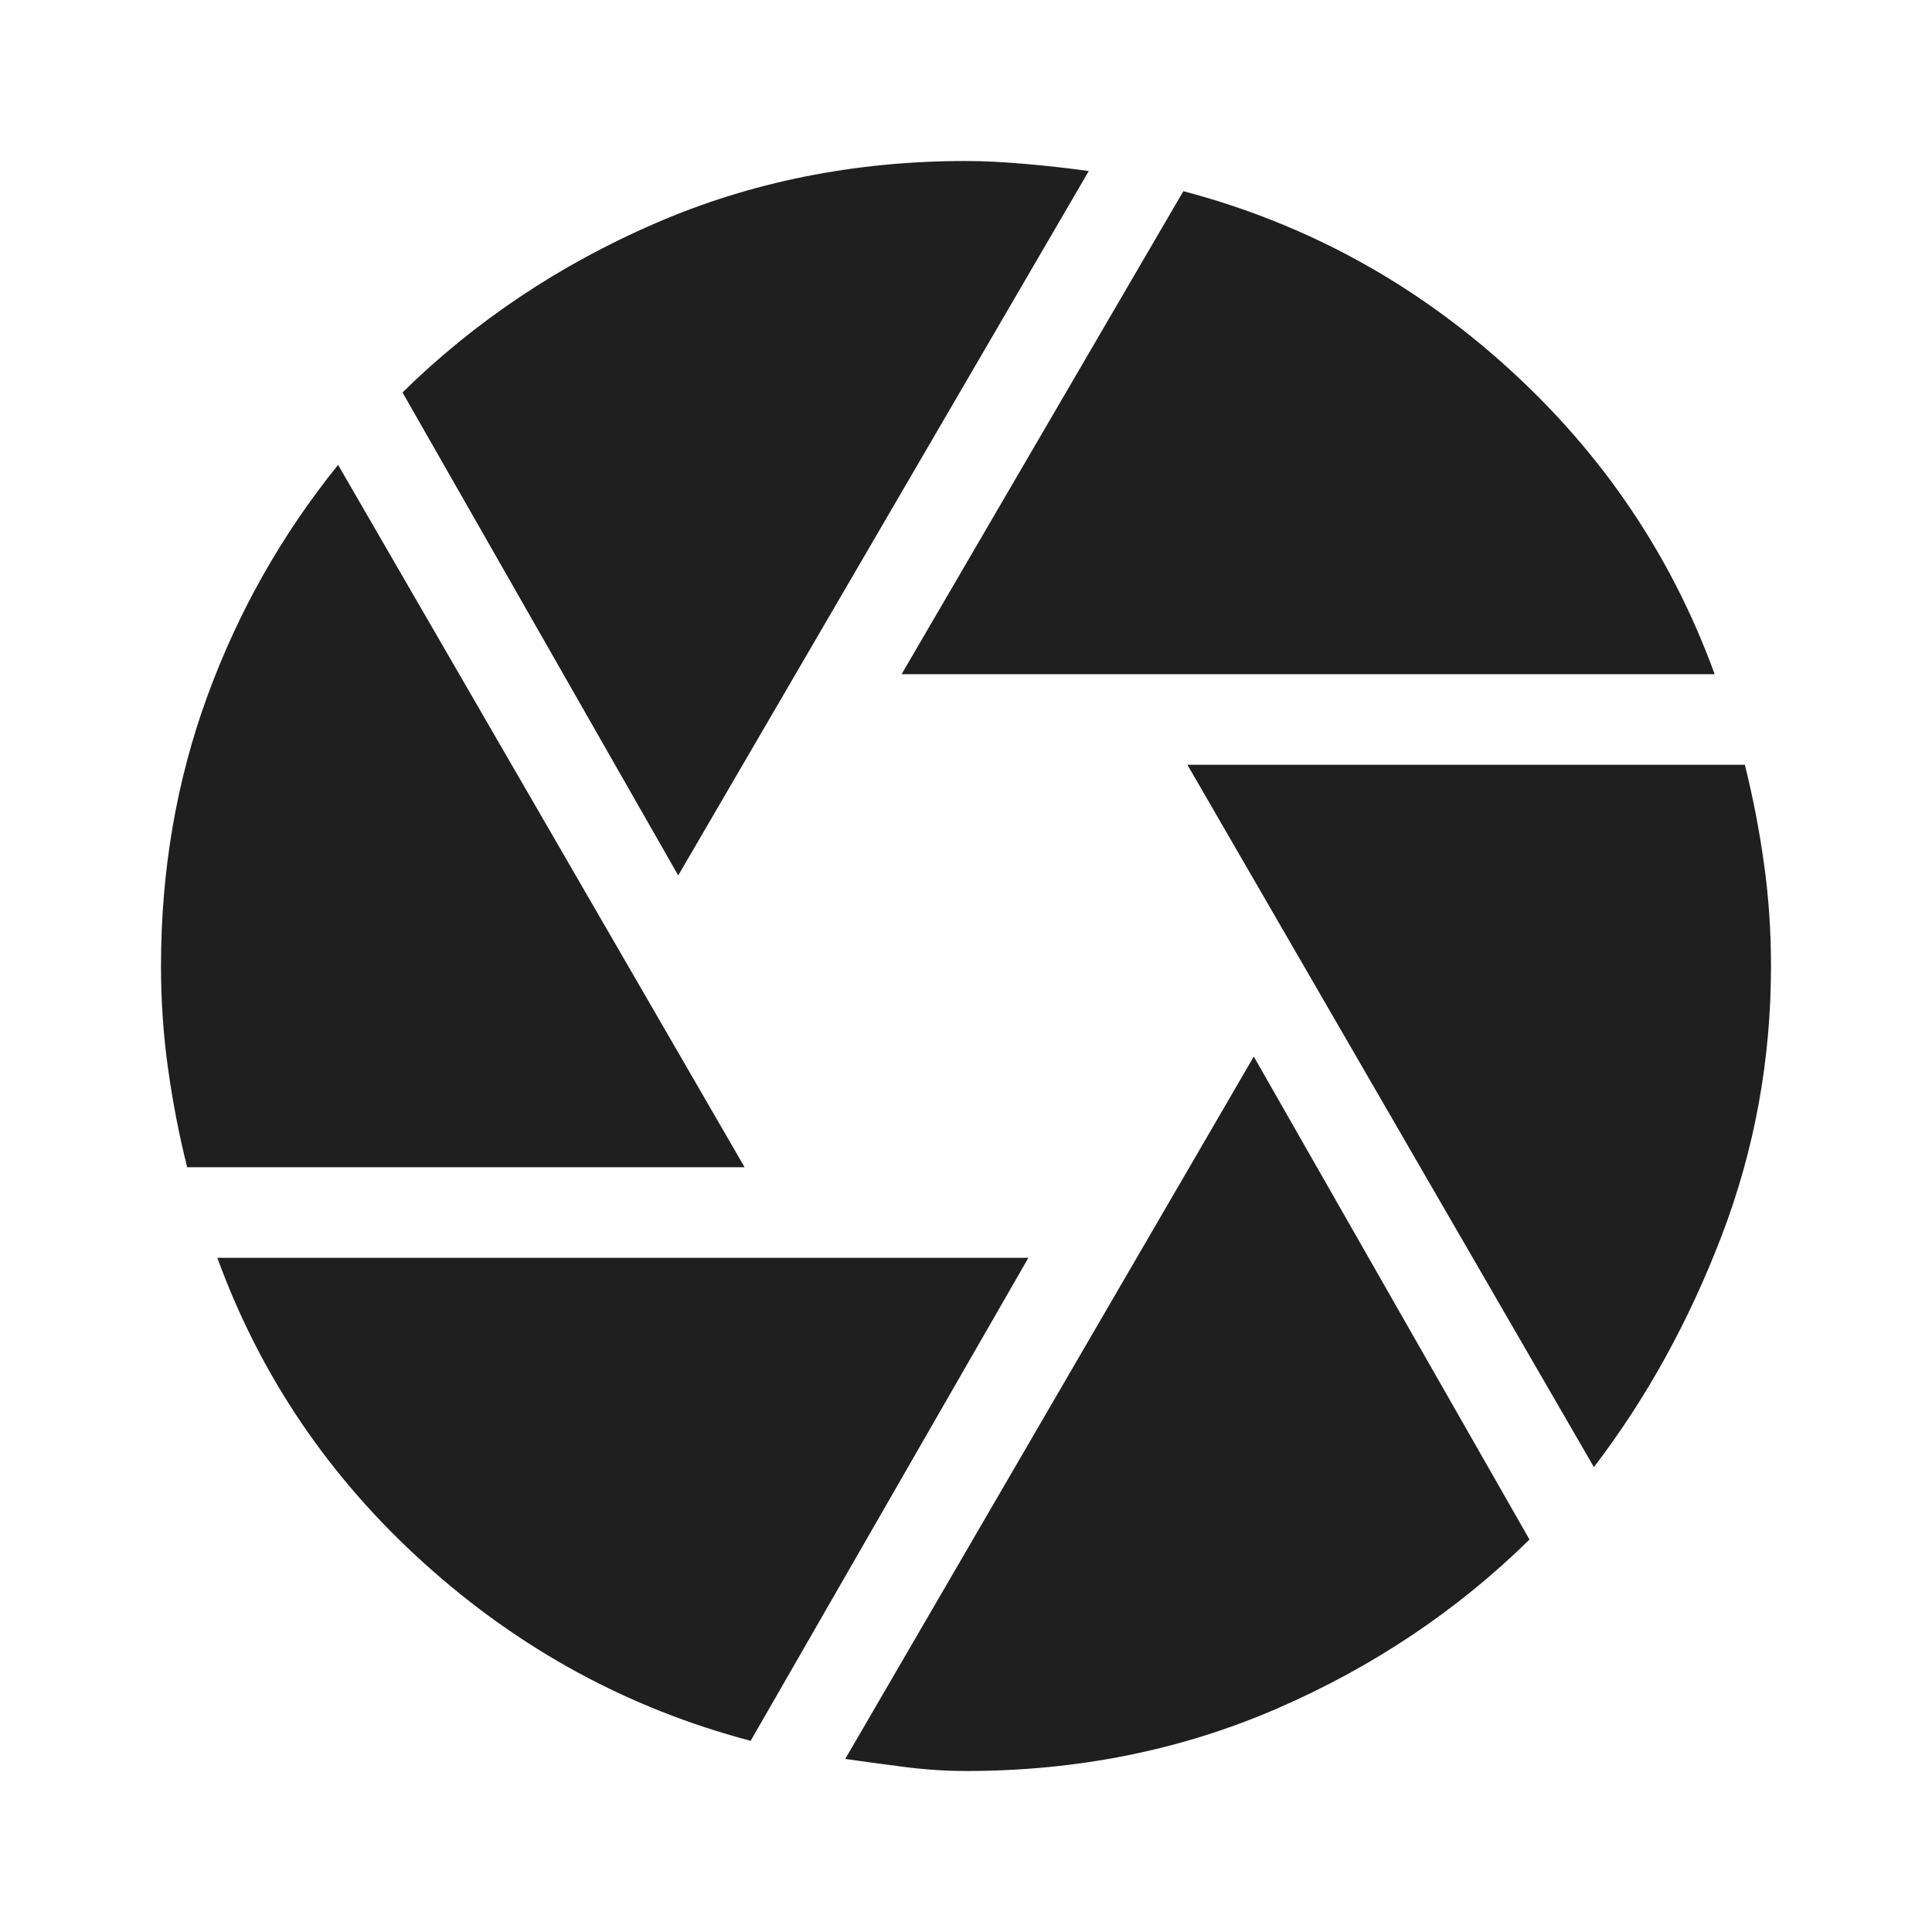 <svg xmlns="http://www.w3.org/2000/svg" height="24px" viewBox="0 -960 960 960" width="24px" fill="#1f1f1f"><path d="m448-625 140-240q91 24 161.5 88T852-625H448ZM337-525 200-765q54-53 125.5-84T480-880q13 0 30 1.5t31 3.5L337-525ZM93-380q-6-24-9.5-49T80-480q0-71 23-134t65-115l202 349H93ZM373-95q-91-24-162-88T108-335h403L373-95Zm107 15q-15 0-30.5-2T420-86l203-349 137 240q-54 53-125.5 84T480-80Zm312-151L590-580h277q6 24 9.5 49t3.5 51q0 70-24.5 134T792-231Z"/></svg>